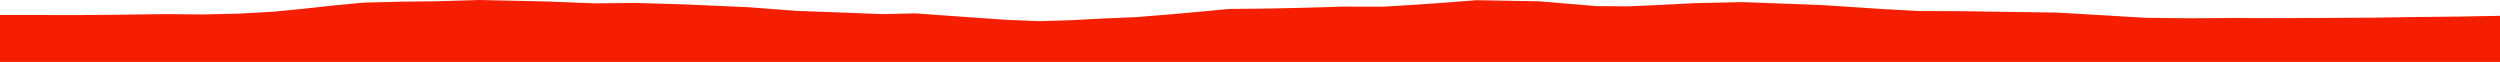<?xml version="1.0" encoding="iso-8859-1"?>
<!DOCTYPE svg PUBLIC "-//W3C//DTD SVG 1.0//EN"
"http://www.w3.org/TR/2001/
REC-SVG-20010904/DTD/svg10.dtd">

<svg viewBox="0 0 38219.935 947.336" preserveAspectRatio="none" xmlns="http://www.w3.org/2000/svg" xmlns:xlink="http://www.w3.org/1999/xlink">
  <polygon points="0,947.336 0,229.336  539.371,229.336 1165.693,230.893 1836.283,224.951 2532.752,215.61 3099.626,221.226 3657.987,208.019 4158.857,180.624 4639.688,134.024 5094.311,84.193 5559.337,40.132 6138.206,25.347 6656.961,19.754 7331.663,0 8344.895,21.978 9086.033,51.129 9723.575,44.979 10477.102,67.572 11427.747,109.377 12173.475,165.78 12863.837,191.469 13481.547,215.579 13995.511,204.378 14663.588,252.54 15398.97,303.681 15891.57,323.505 16362.398,309.174 16869.59,282.942 17374.377,261.458 17851.761,222.971 18329.456,180.61 18785.188,137.315 19452.424,129.551 19960.757,118.124 20531.372,101.068 21141.391,102.384 21625.538,72.995 22094.891,40.231 22574.635,2.816 23540.667,20.165 24399.929,93.258 24891.902,96.968 25398.738,74.433 25916.106,48.059 26636.257,32.168 27831.564,75.993 28808.526,139.876 29346.401,169.115 29928.879,170.245 30592.649,180.259 31440.247,192.171 32135.566,232.448 32801.198,272.249 33471.426,279.259 34161.701,275.209 34853.709,277.17 35530.77,274.182 36227.006,270.74 36938.119,260.05 37605.249,253.13 38219.935,241.878  38219.935,947.336" style="fill:#f61e00;stroke-width:1" />
</svg>